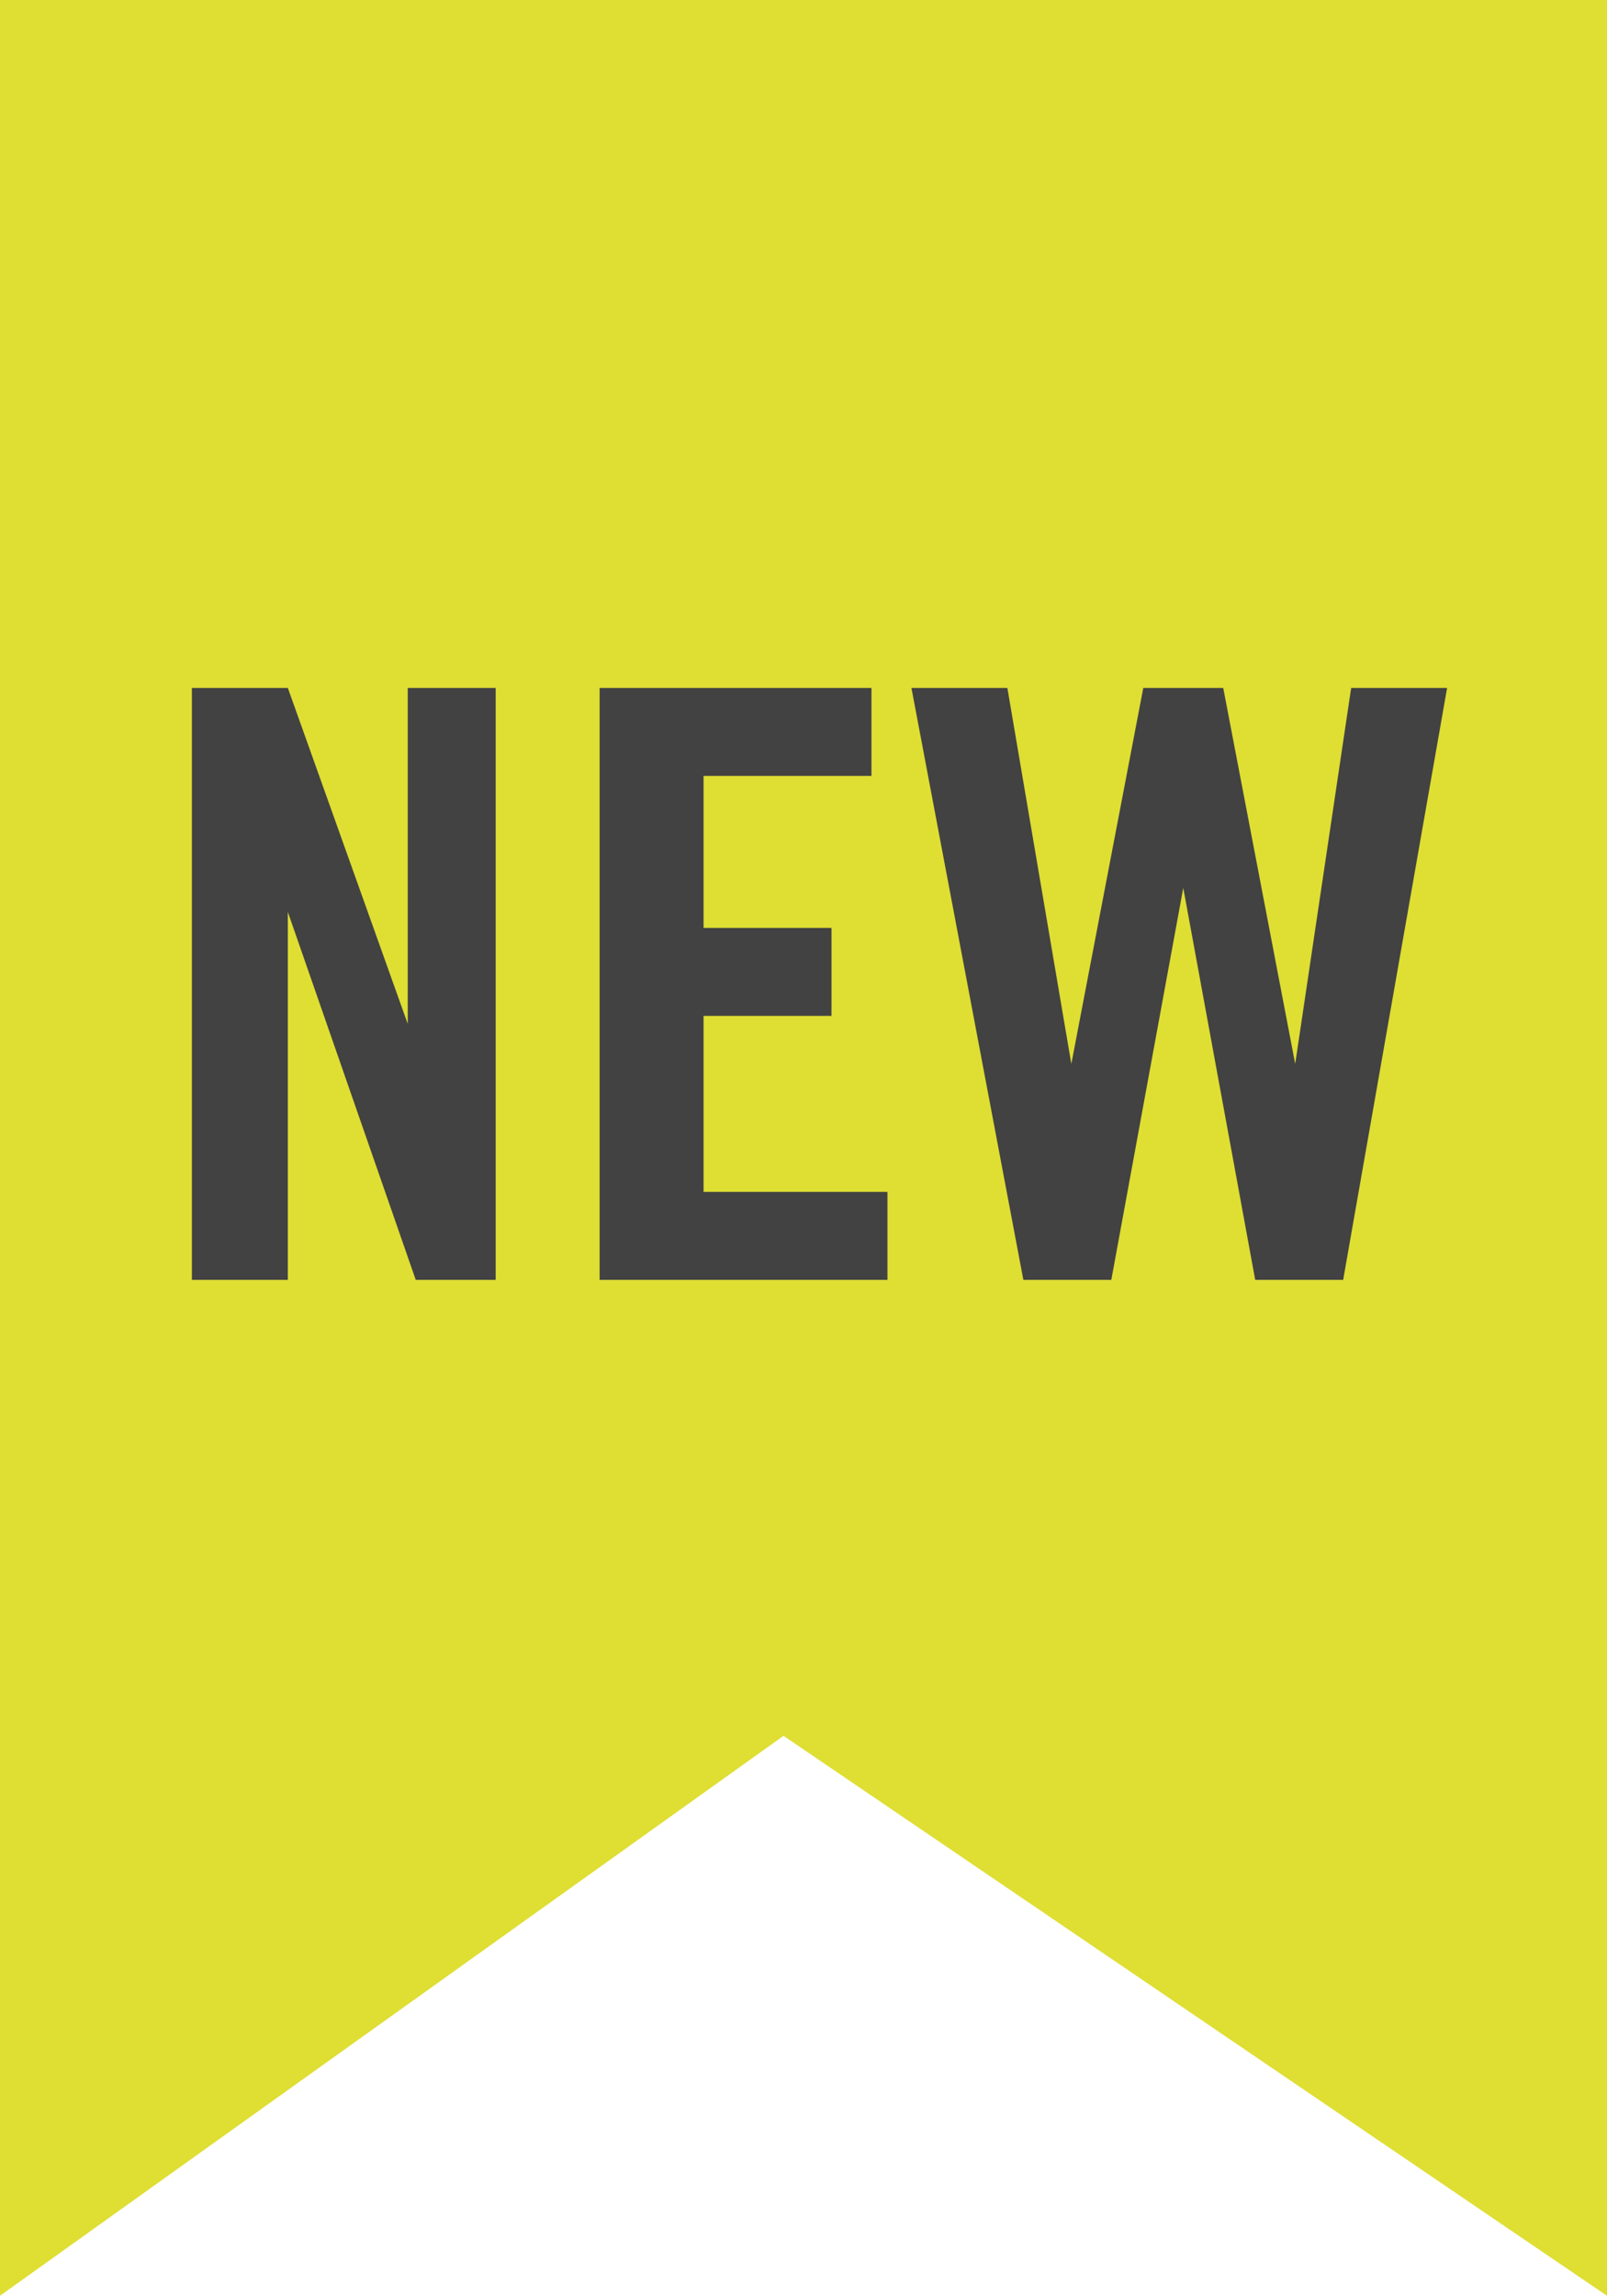 <?xml version="1.0" encoding="utf-8"?>
<!-- Generator: Adobe Illustrator 21.0.2, SVG Export Plug-In . SVG Version: 6.00 Build 0)  -->
<svg version="1.1" id="Layer_1" xmlns="http://www.w3.org/2000/svg" xmlns:xlink="http://www.w3.org/1999/xlink" x="0px" y="0px"
	 viewBox="0 0 20.1 28.7" style="enable-background:new 0 0 20.1 28.7;" xml:space="preserve">
<style type="text/css">
	.st0{fill:#DFDE33;}
	.st1{fill:#424242;}
</style>
<polygon class="st0" points="20.1,28.7 9.8,21.7 0,28.7 0,0 20.1,0 "/>
<g>
	<path class="st1" d="M2.4,16V8.6h1.2l1.5,4.2h0V8.6h1.1V16H5.2l-1.6-4.6h0V16H2.4z"/>
	<path class="st1" d="M7.5,16V8.6h3.4v1.1H8.8v1.9h1.6v1.1H8.8v2.2h2.3V16H7.5z"/>
	<path class="st1" d="M14.3,8.6h1l0.9,4.7h0l0.7-4.7h1.2L16.8,16h-1.1l-0.9-4.9h0L13.9,16h-1.1l-1.4-7.4h1.2l0.8,4.7h0L14.3,8.6z"/>
</g>
</svg>
